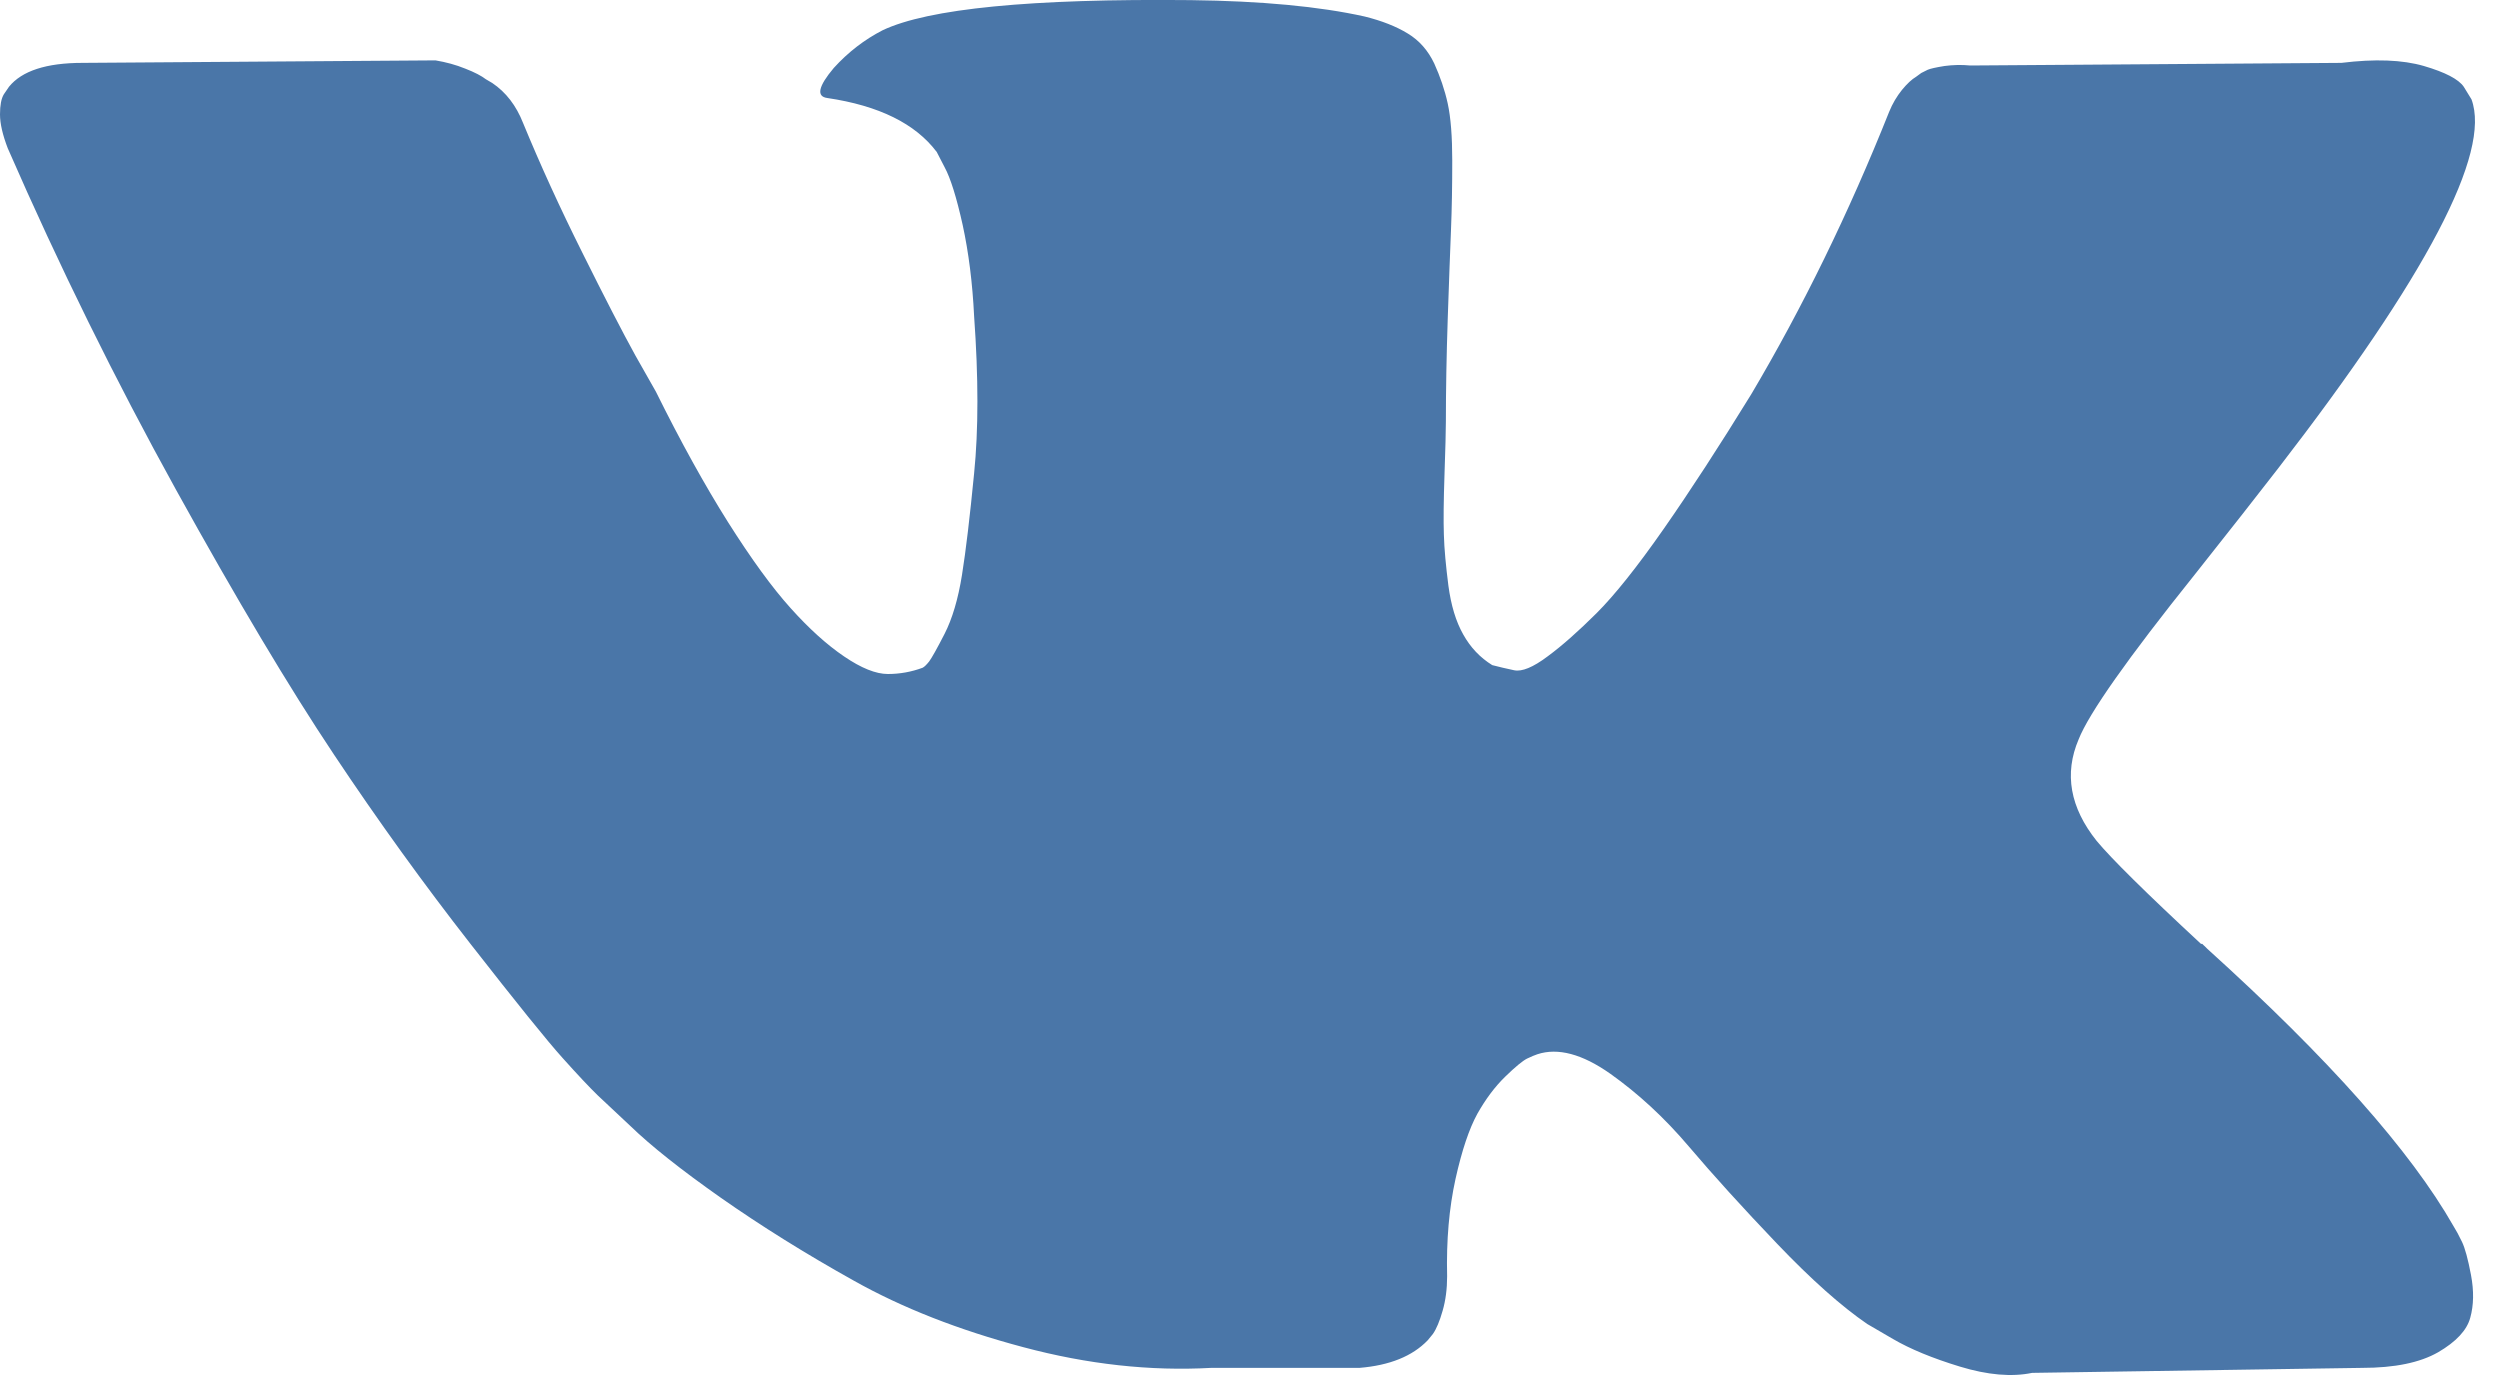 <svg width="20" height="11" viewBox="0 0 20 11" fill="none" xmlns="http://www.w3.org/2000/svg">
<path d="M17.556 4.599C17.837 4.244 18.061 3.96 18.226 3.746C19.415 2.206 19.93 1.223 19.772 0.795L19.71 0.694C19.669 0.634 19.562 0.578 19.391 0.528C19.219 0.478 18.999 0.47 18.731 0.503L15.762 0.524C15.693 0.517 15.624 0.519 15.556 0.528C15.487 0.539 15.443 0.549 15.422 0.558C15.401 0.569 15.384 0.577 15.37 0.584L15.329 0.614C15.295 0.634 15.257 0.669 15.216 0.719C15.175 0.77 15.14 0.828 15.113 0.895C14.79 1.705 14.422 2.458 14.01 3.154C13.755 3.568 13.521 3.928 13.309 4.232C13.096 4.537 12.917 4.761 12.773 4.905C12.628 5.049 12.498 5.165 12.381 5.251C12.264 5.339 12.175 5.375 12.113 5.362C12.051 5.349 11.992 5.335 11.938 5.321C11.841 5.261 11.764 5.18 11.706 5.076C11.647 4.972 11.608 4.842 11.587 4.684C11.567 4.527 11.554 4.391 11.551 4.278C11.547 4.164 11.549 4.003 11.556 3.796C11.563 3.588 11.567 3.448 11.567 3.374C11.567 3.12 11.572 2.844 11.582 2.546C11.592 2.248 11.601 2.012 11.608 1.838C11.615 1.665 11.618 1.48 11.618 1.286C11.618 1.092 11.606 0.94 11.582 0.829C11.558 0.719 11.521 0.612 11.474 0.508C11.425 0.405 11.355 0.324 11.262 0.268C11.169 0.211 11.054 0.166 10.917 0.132C10.553 0.051 10.089 0.008 9.525 0.001C8.247 -0.012 7.426 0.069 7.061 0.242C6.917 0.316 6.786 0.416 6.67 0.544C6.546 0.691 6.529 0.772 6.618 0.784C7.031 0.845 7.323 0.989 7.494 1.216L7.556 1.336C7.604 1.424 7.652 1.578 7.701 1.798C7.749 2.019 7.78 2.263 7.793 2.531C7.828 3.02 7.828 3.438 7.793 3.786C7.759 4.134 7.727 4.405 7.696 4.599C7.665 4.793 7.618 4.95 7.557 5.07C7.495 5.191 7.453 5.265 7.433 5.292C7.412 5.318 7.395 5.335 7.381 5.342C7.292 5.375 7.199 5.392 7.103 5.392C7.007 5.392 6.89 5.345 6.752 5.251C6.615 5.158 6.472 5.029 6.325 4.865C6.177 4.701 6.01 4.471 5.824 4.177C5.639 3.883 5.446 3.535 5.247 3.133L5.082 2.842C4.979 2.655 4.838 2.382 4.66 2.024C4.481 1.666 4.323 1.32 4.185 0.985C4.13 0.845 4.048 0.738 3.938 0.664L3.887 0.634C3.852 0.607 3.797 0.578 3.722 0.549C3.646 0.518 3.567 0.497 3.484 0.483L0.66 0.503C0.371 0.503 0.175 0.567 0.072 0.694L0.031 0.754C0.01 0.788 0 0.842 0 0.915C0 0.989 0.021 1.079 0.062 1.186C0.474 2.13 0.923 3.04 1.407 3.916C1.892 4.793 2.313 5.499 2.67 6.034C3.027 6.57 3.392 7.075 3.763 7.55C4.134 8.025 4.38 8.33 4.5 8.463C4.62 8.597 4.715 8.698 4.783 8.764L5.041 9.006C5.206 9.166 5.448 9.358 5.768 9.583C6.088 9.807 6.441 10.028 6.83 10.245C7.218 10.463 7.67 10.64 8.185 10.777C8.701 10.915 9.202 10.97 9.69 10.943H10.876C11.117 10.923 11.299 10.85 11.422 10.722L11.463 10.672C11.491 10.632 11.517 10.57 11.541 10.486C11.565 10.403 11.577 10.311 11.577 10.21C11.57 9.923 11.593 9.663 11.644 9.432C11.695 9.202 11.754 9.028 11.819 8.91C11.885 8.793 11.958 8.695 12.041 8.614C12.123 8.534 12.182 8.486 12.216 8.469C12.251 8.452 12.278 8.441 12.299 8.434C12.463 8.38 12.658 8.432 12.881 8.589C13.104 8.747 13.314 8.94 13.51 9.171C13.706 9.402 13.941 9.661 14.216 9.949C14.491 10.237 14.732 10.451 14.938 10.592L15.144 10.712C15.281 10.792 15.46 10.866 15.68 10.933C15.9 11 16.093 11.017 16.257 10.983L18.896 10.943C19.158 10.943 19.36 10.901 19.505 10.818C19.649 10.734 19.735 10.642 19.762 10.542C19.79 10.441 19.792 10.328 19.768 10.2C19.744 10.073 19.72 9.985 19.696 9.935C19.672 9.885 19.649 9.842 19.628 9.809C19.285 9.207 18.628 8.467 17.659 7.591L17.639 7.571L17.628 7.561L17.618 7.551H17.608C17.168 7.143 16.89 6.868 16.773 6.727C16.56 6.46 16.512 6.189 16.629 5.915C16.711 5.707 17.02 5.268 17.556 4.599Z" fill="#4A76A8"/>
</svg>
